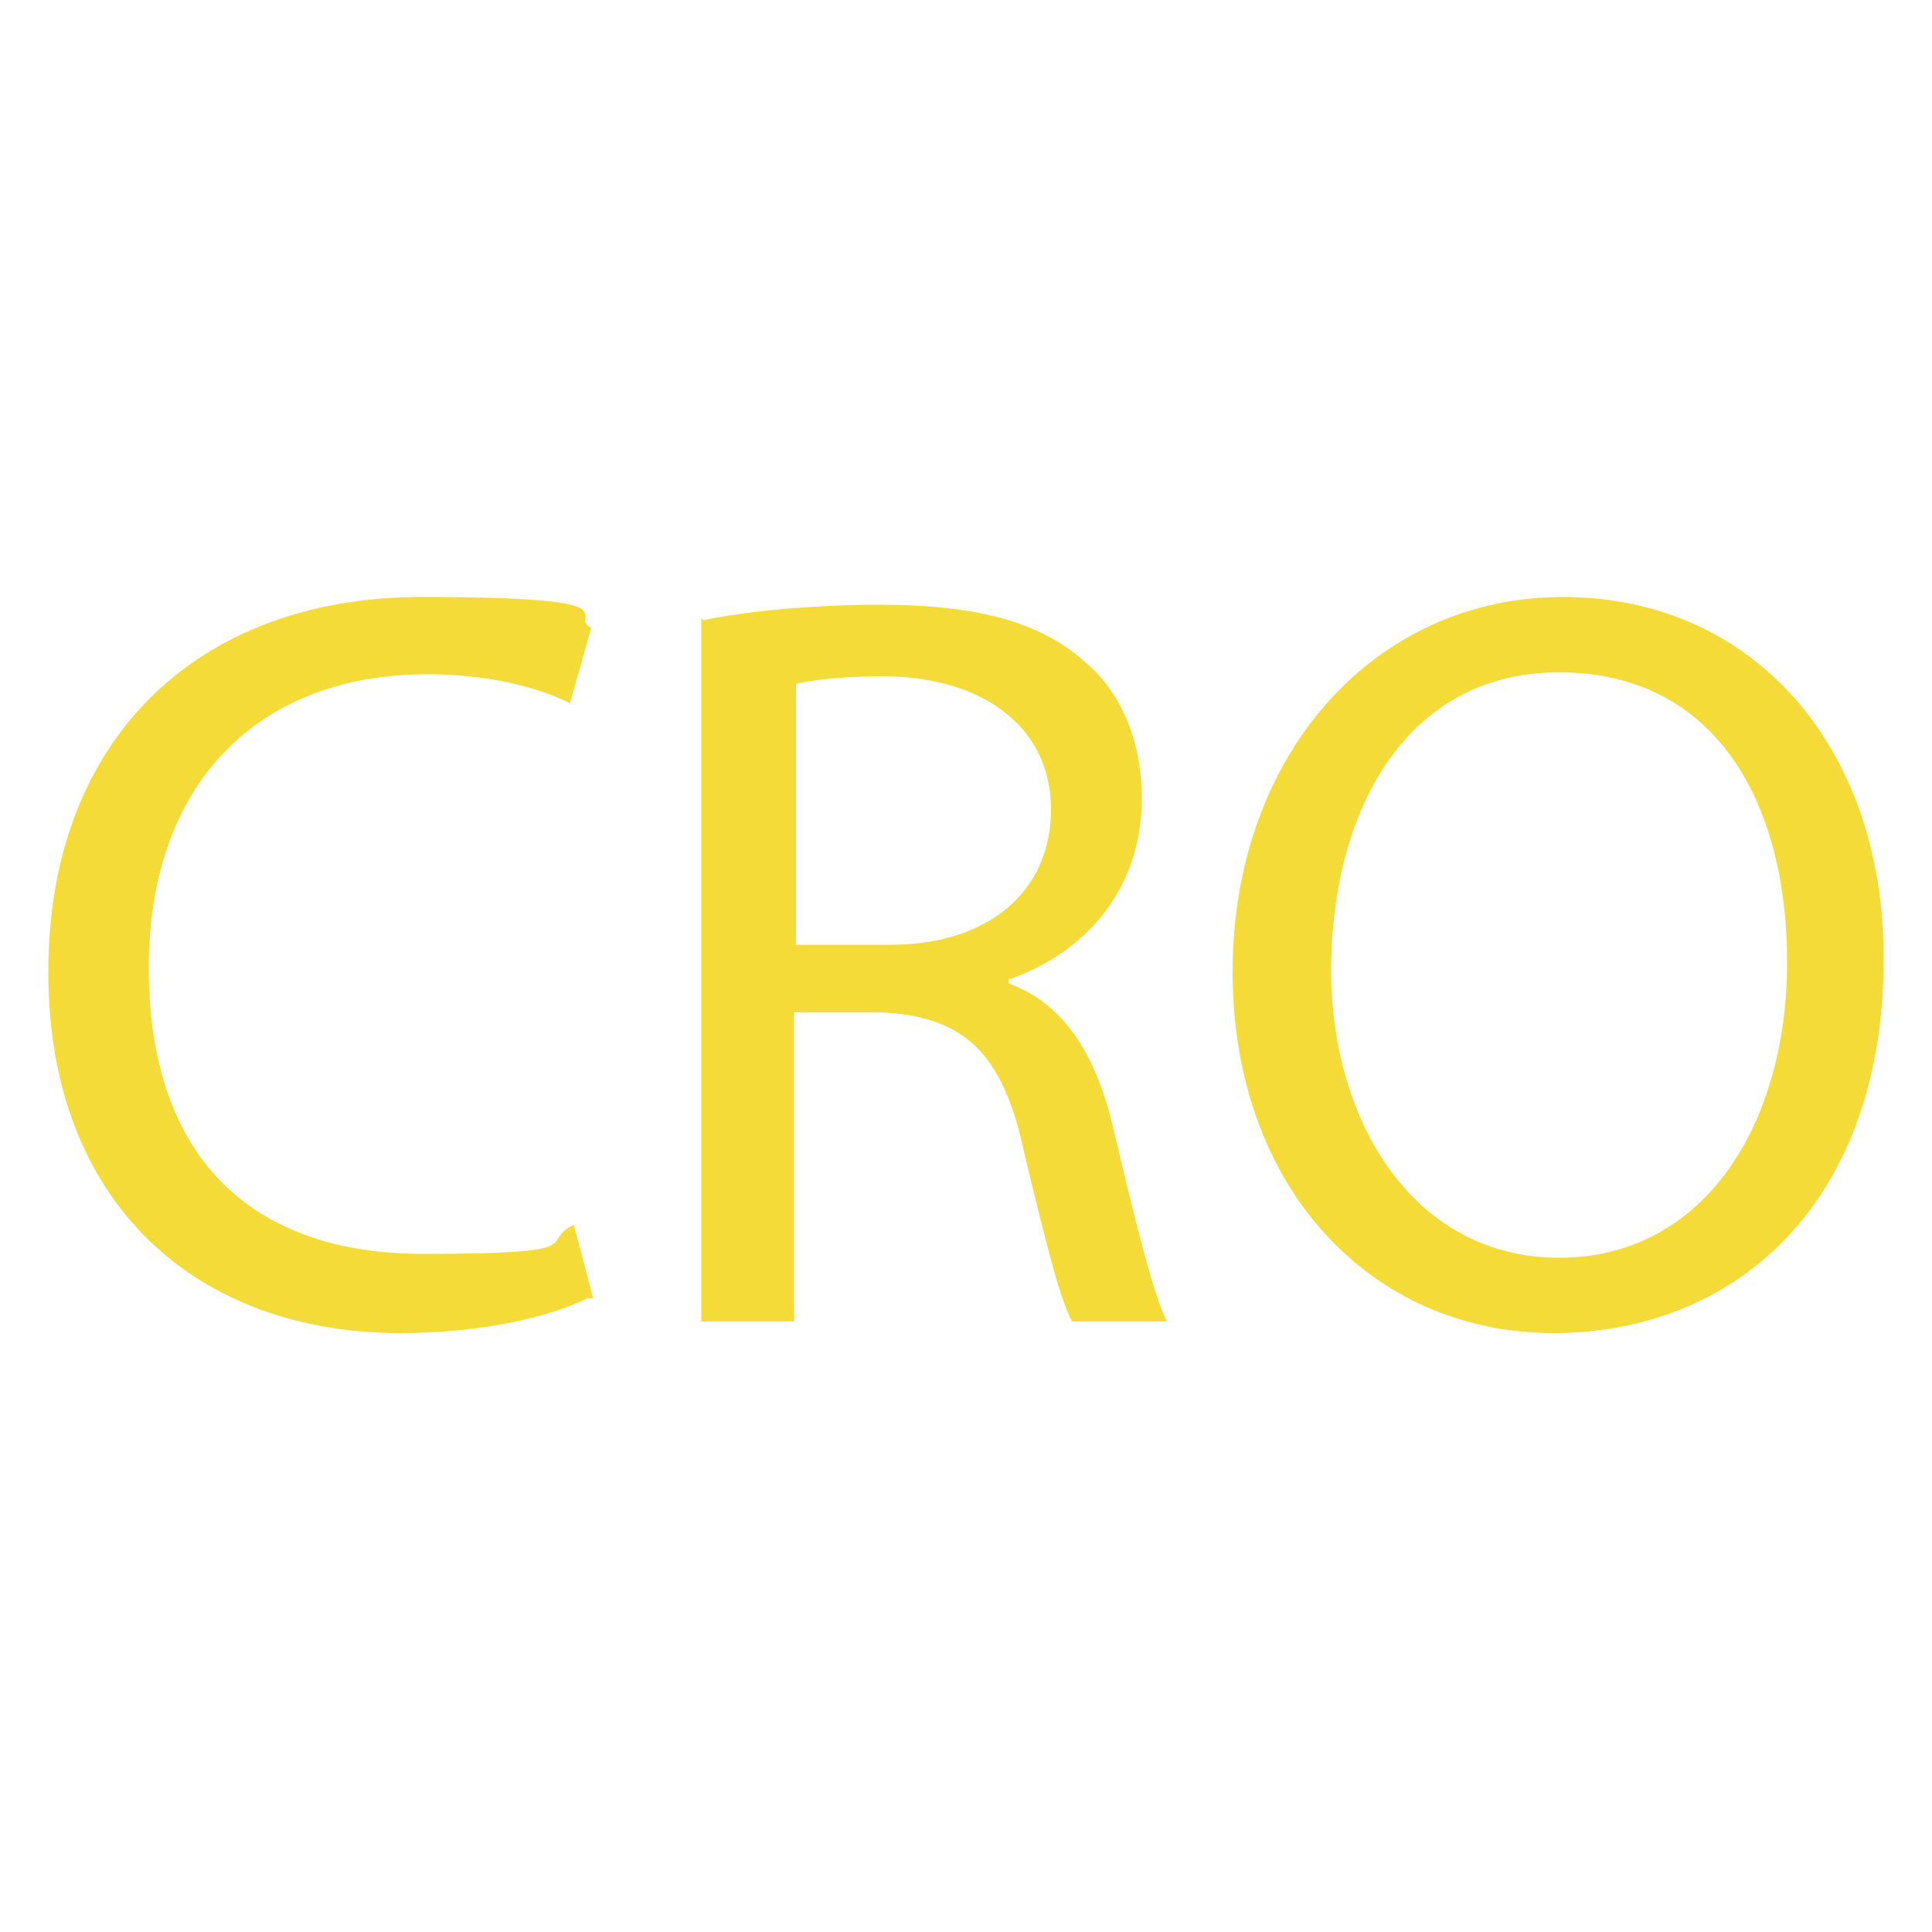 <svg xmlns="http://www.w3.org/2000/svg" id="Layer_1" viewBox="0 0 100 100"><defs><style>      .st0 {        isolation: isolate;      }      .st1 {        fill: #f5db38;      }    </style></defs><g id="Layer_11" data-name="Layer_1"><g class="st0"><g class="st0"><path class="st1" d="M30.4,67.2c-1.8.9-5.3,1.8-9.7,1.8-10.4,0-18.2-6.6-18.2-18.7s7.8-19.4,19.3-19.4,7.5,1,8.8,1.6l-1.1,3.9c-1.8-.9-4.4-1.5-7.4-1.5-8.6,0-14.4,5.5-14.4,15.2s5.2,14.8,14.2,14.8,5.9-.6,7.8-1.5l1,3.8Z"></path><path class="st1" d="M36.4,32.1c2.4-.5,5.9-.8,9.1-.8,5.1,0,8.4.9,10.7,3,1.9,1.6,2.9,4.2,2.9,7,0,4.9-3.1,8.1-6.9,9.4v.2c2.8,1,4.5,3.6,5.4,7.4,1.2,5.1,2.1,8.7,2.8,10.1h-4.9c-.6-1-1.4-4.2-2.5-8.8-1.1-5.1-3.1-7-7.4-7.2h-4.5v16h-4.8v-36.4ZM41.2,48.9h4.9c5.1,0,8.3-2.8,8.3-7s-3.4-6.8-8.5-6.9c-2.3,0-3.9.2-4.7.4v13.5Z"></path><path class="st1" d="M97.5,49.6c0,12.7-7.7,19.4-17.1,19.4s-16.6-7.5-16.6-18.7,7.3-19.4,17.1-19.4,16.6,7.7,16.6,18.7ZM68.9,50.2c0,7.9,4.3,14.9,11.8,14.9s11.8-6.9,11.8-15.3-3.8-15-11.8-15-11.8,7.3-11.8,15.4Z"></path></g></g></g></svg>
